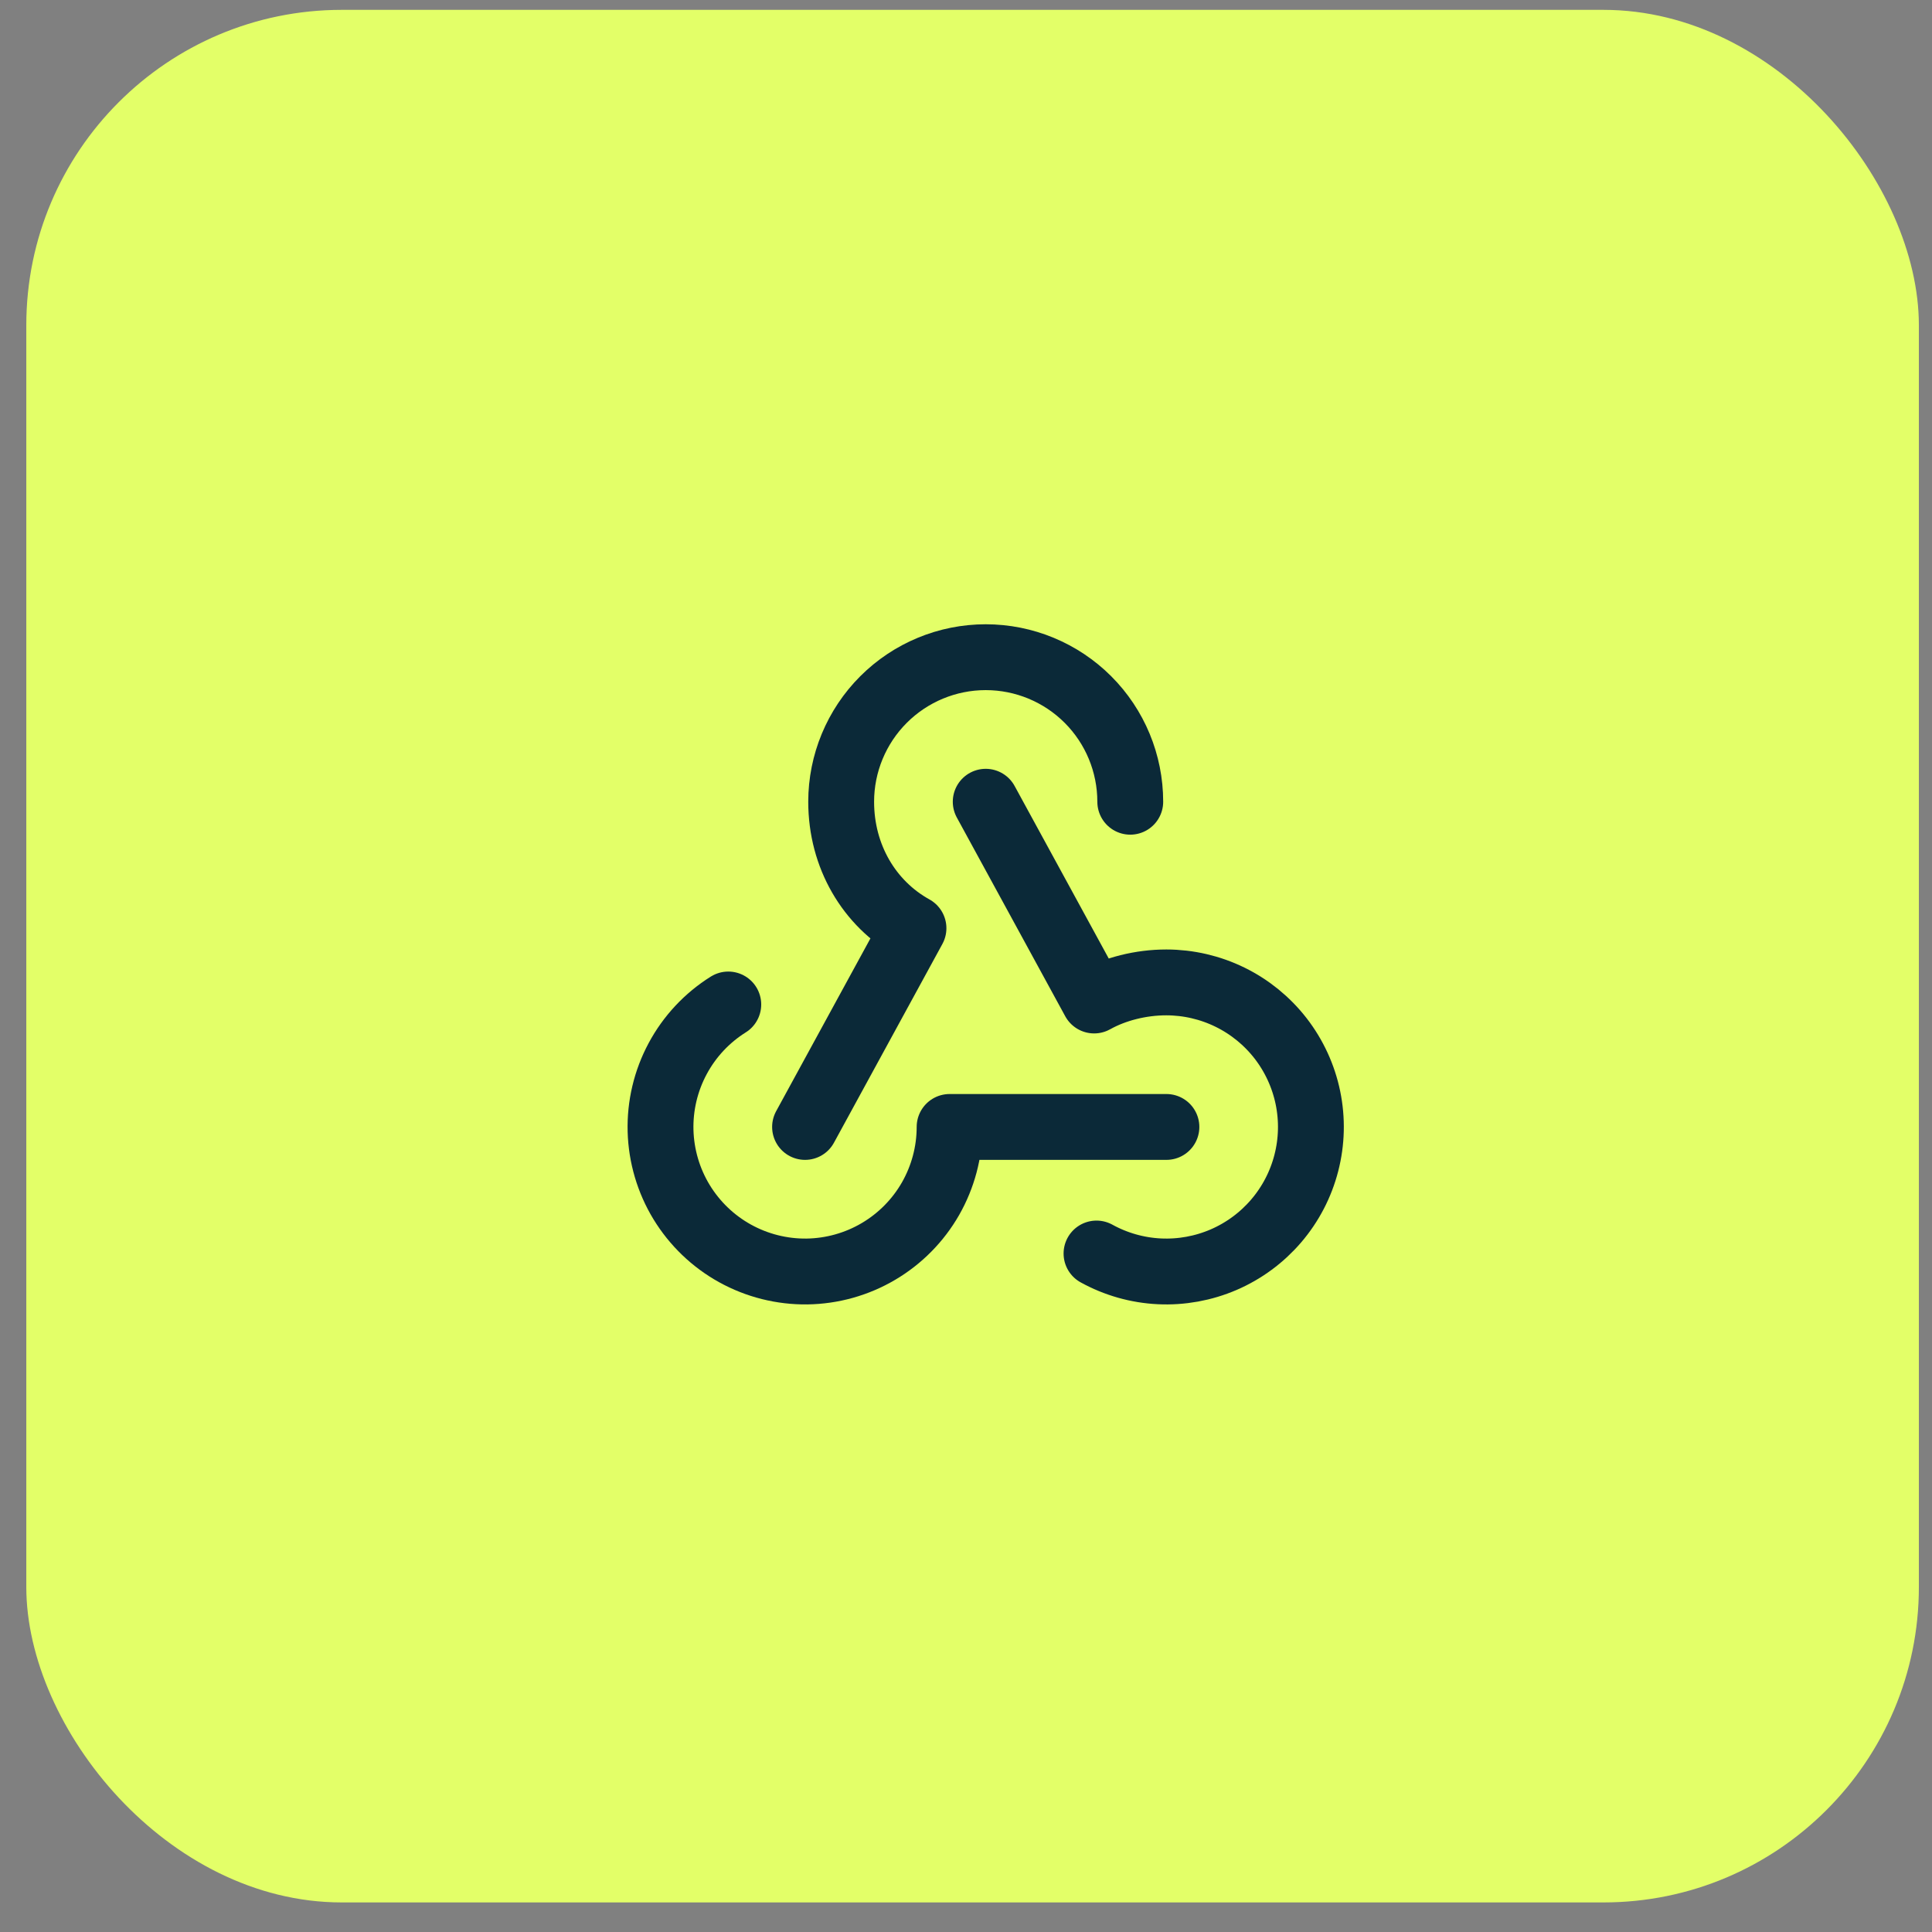 <svg width="49" height="49" viewBox="0 0 49 49" fill="none" xmlns="http://www.w3.org/2000/svg">
<rect x="0" y="0" width="49" height="49" fill="#808080" stroke="none"/>
<rect x="0.667" y="0.25" width="48" height="48" rx="8" fill="#E3FF68"/>
<path d="M18.471 25.476C17.931 25.814 17.488 26.288 17.187 26.85C16.885 27.413 16.736 28.044 16.753 28.681C16.771 29.319 16.954 29.941 17.285 30.486C17.617 31.031 18.084 31.48 18.642 31.789C19.201 32.098 19.83 32.256 20.467 32.248C21.105 32.239 21.73 32.064 22.279 31.74C22.829 31.416 23.284 30.955 23.601 30.401C23.917 29.847 24.084 29.22 24.084 28.582H29.583" stroke="#0B2938" stroke-width="1.67" stroke-linecap="round" stroke-linejoin="round"/>
<path d="M27.81 31.792C28.3 32.062 28.845 32.217 29.403 32.244C29.962 32.271 30.519 32.17 31.033 31.949C31.547 31.727 32.003 31.391 32.366 30.967C32.73 30.542 32.992 30.039 33.131 29.498C33.271 28.956 33.285 28.39 33.172 27.842C33.059 27.294 32.822 26.779 32.48 26.337C32.137 25.895 31.698 25.537 31.196 25.291C30.694 25.045 30.142 24.917 29.582 24.916C28.936 24.916 28.277 25.081 27.75 25.375L25 20.334" stroke="#0B2938" stroke-width="1.67" stroke-linecap="round" stroke-linejoin="round"/>
<path d="M28.666 20.334C28.666 19.362 28.28 18.429 27.593 17.742C26.905 17.054 25.973 16.668 25 16.668C24.028 16.668 23.096 17.054 22.408 17.742C21.721 18.429 21.334 19.362 21.334 20.334C21.334 21.714 22.04 22.917 23.168 23.542L20.418 28.582" stroke="#0B2938" stroke-width="1.67" stroke-linecap="round" stroke-linejoin="round"/>
</svg>
